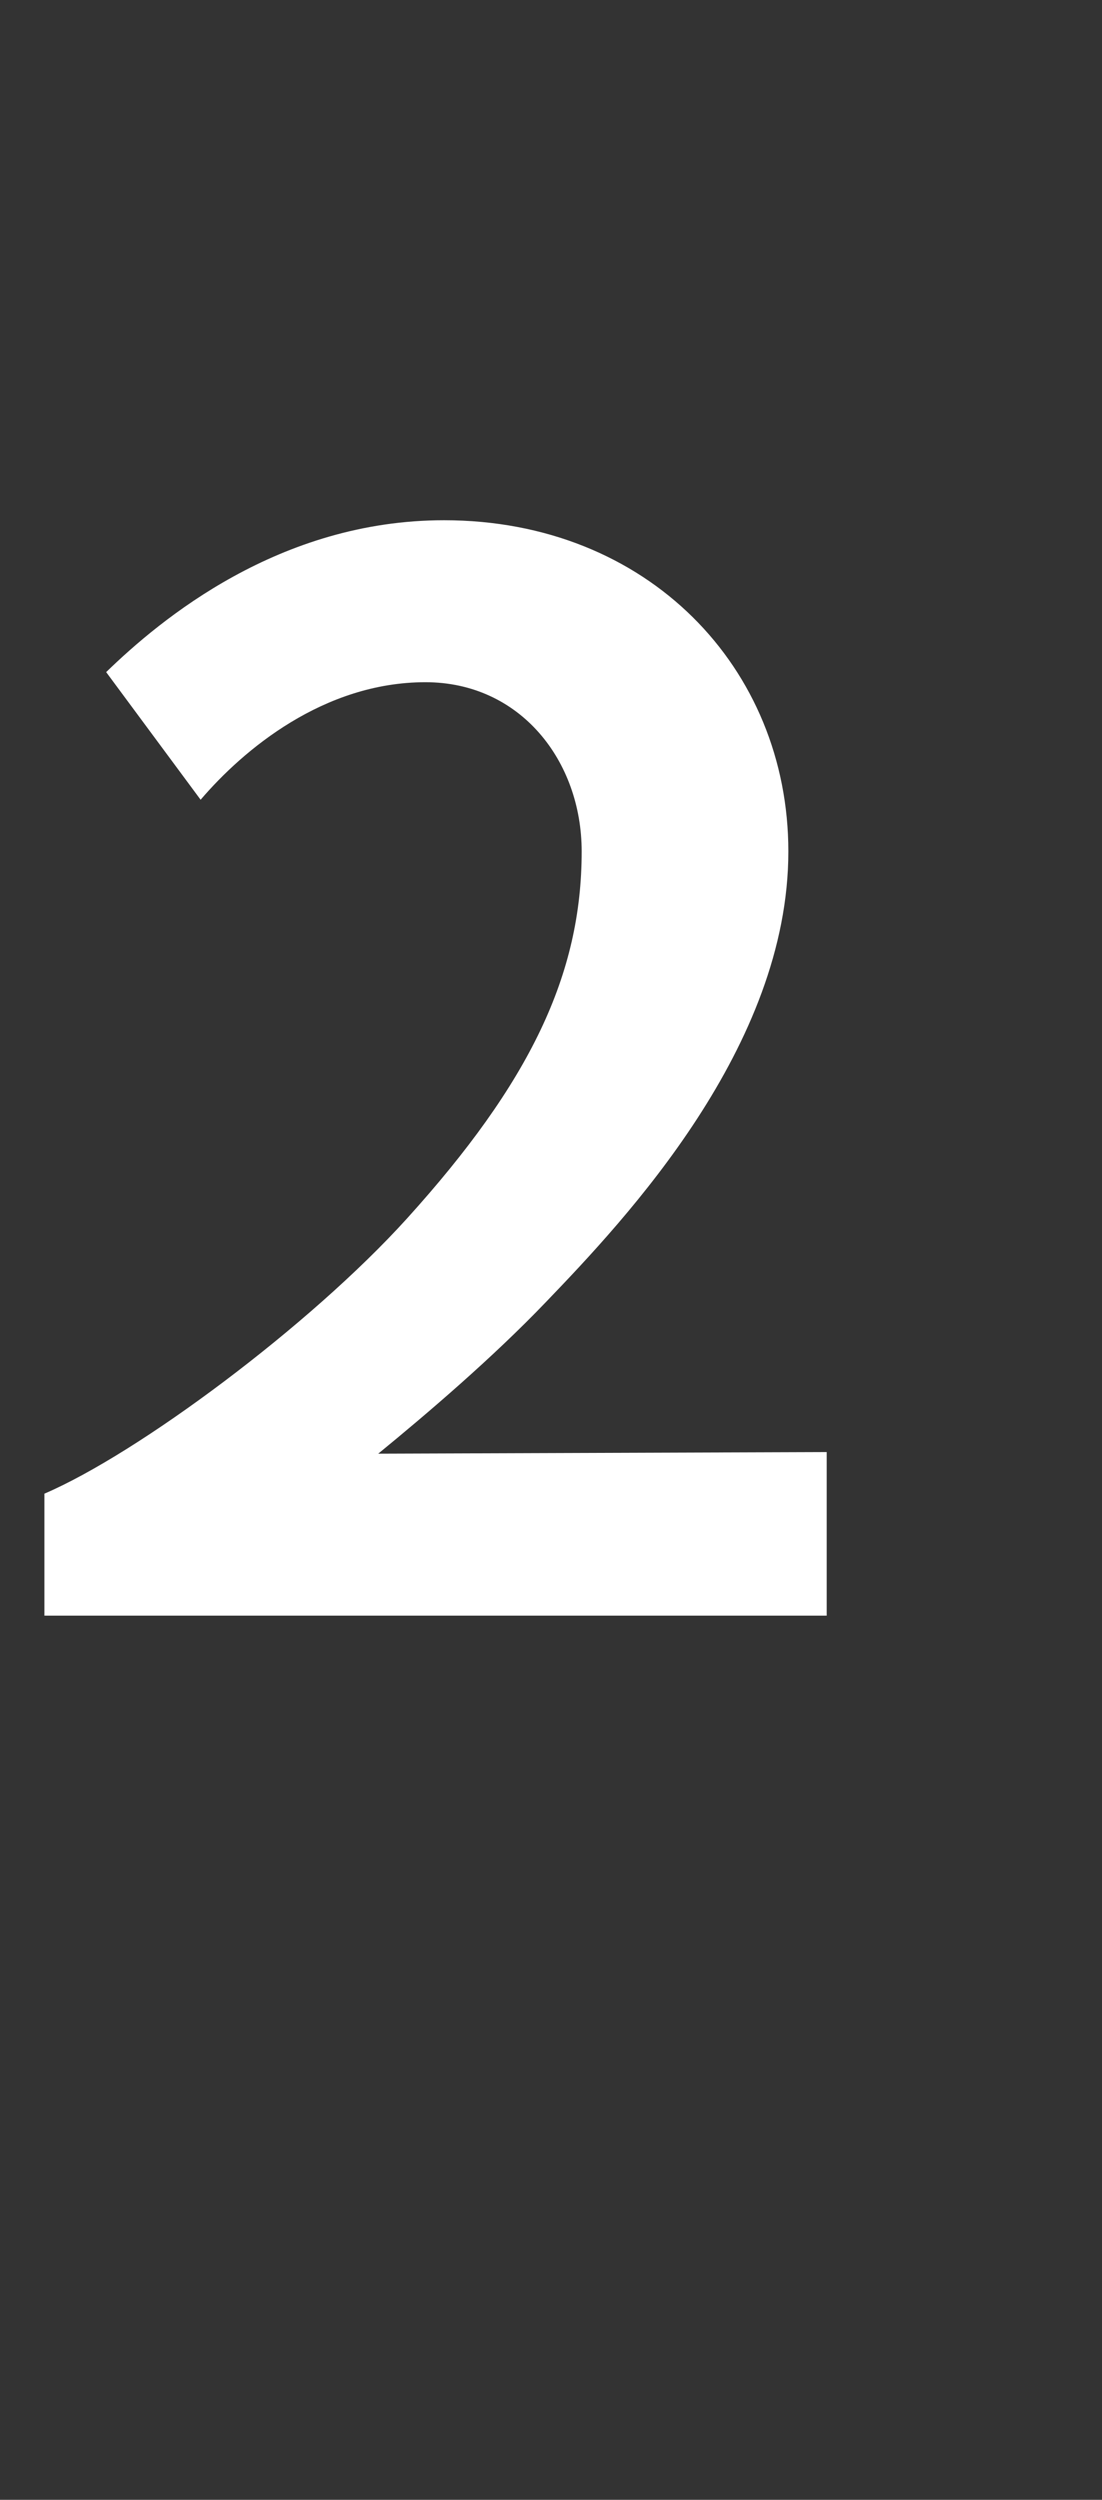 <?xml version="1.0" standalone="no"?><!DOCTYPE svg PUBLIC "-//W3C//DTD SVG 1.1//EN" "http://www.w3.org/Graphics/SVG/1.1/DTD/svg11.dtd"><svg xmlns="http://www.w3.org/2000/svg" version="1.1" width="273px" height="618.9px" viewBox="0 -1 273 618.9" style="top:-1px"><rect x="0" y="-1" width="273" height="618.9" fill="#333333" stroke="none"/><desc>2</desc><defs/><g id="Polygon51750"><path d="m11 399v-30.2c23.1-9.9 65.7-41.5 89.8-68.1c30.5-33.7 43.3-60.4 43.3-90.9c0-22.4-15.2-41.9-38.7-41.9c-25.2 0-45.1 16.7-55.7 29.1l-23.4-31.6c13.5-13.1 42.9-37.6 83.7-37.6c50.5 0 85.3 36.6 85.3 82c0 48.3-40.2 90.9-60 111.5c-13.2 13.8-29.5 27.7-41.6 37.6l111.1-.4V399H11z" stroke="none" fill="#fff"/></g></svg>